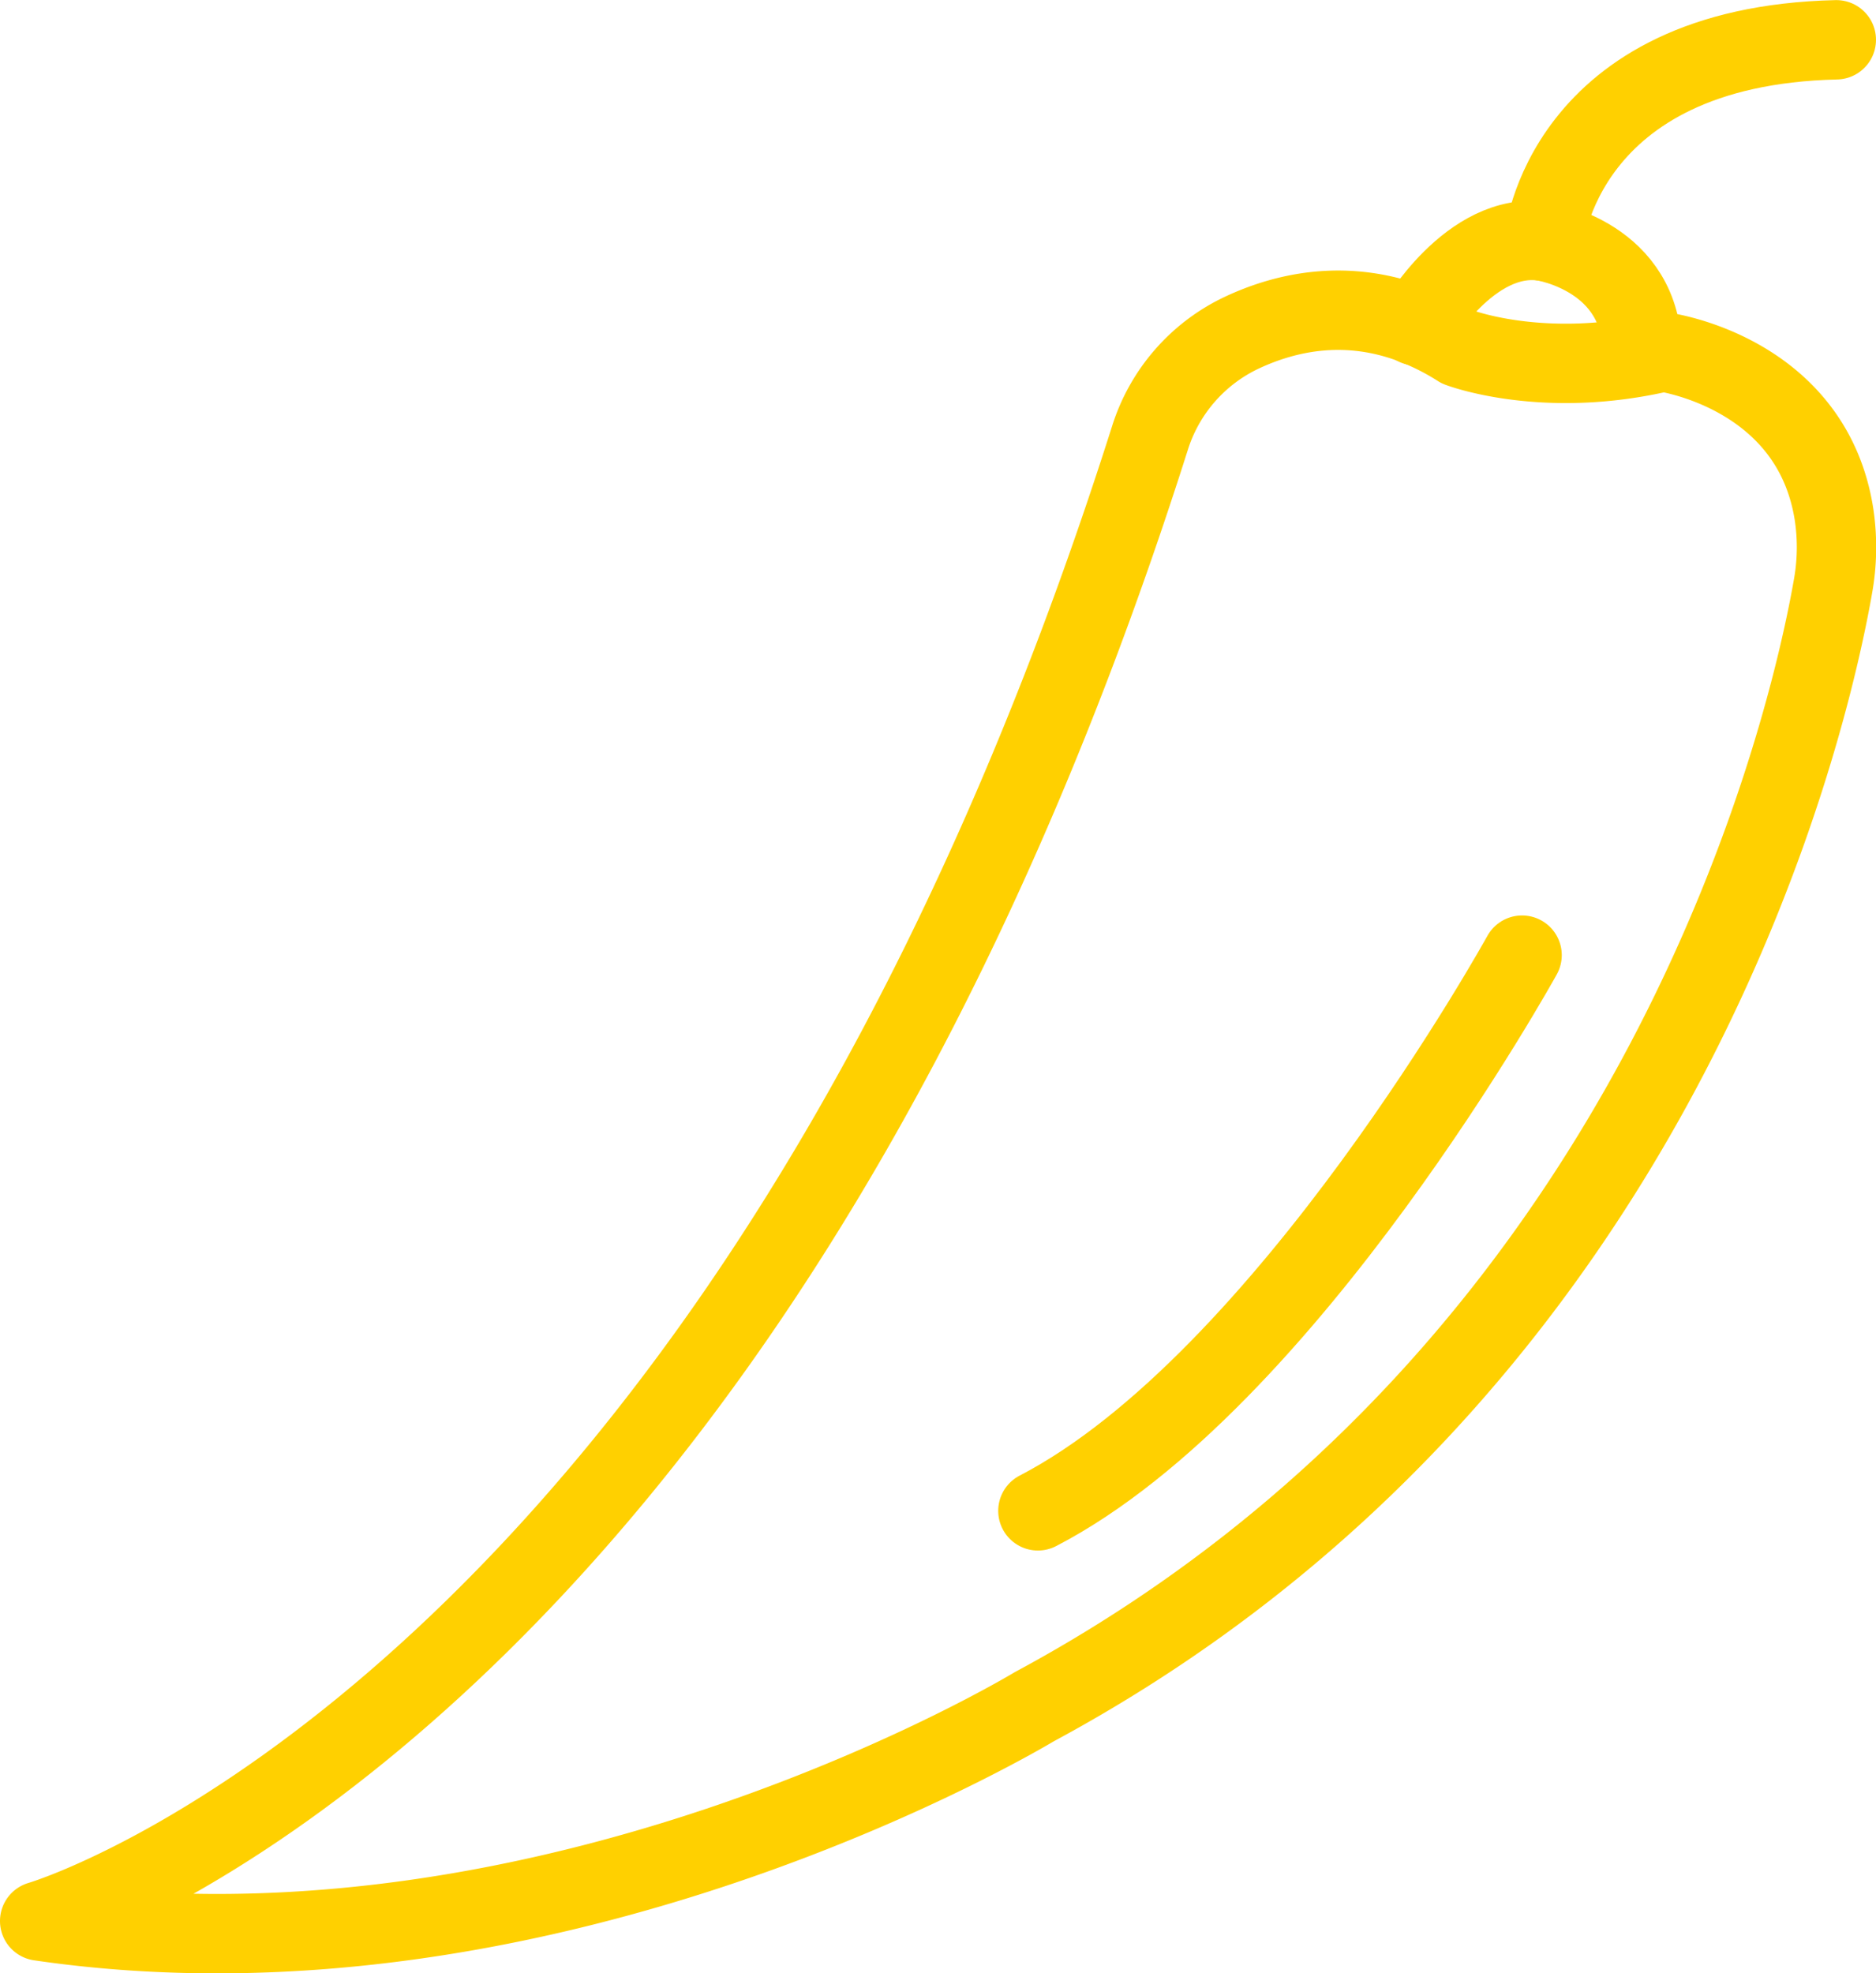 <?xml version="1.0" encoding="UTF-8"?> <svg xmlns="http://www.w3.org/2000/svg" viewBox="0 0 372.47 391.76"> <defs> <style>.cls-1{fill:none;stroke:#ffd000;stroke-linecap:round;stroke-linejoin:round;stroke-width:15.76px;}</style> </defs> <g id="Слой_2" data-name="Слой 2"> <g id="Слой_1-2" data-name="Слой 1"> <path class="cls-1" d="M7.88,381.37S147.72,340.76,228.34,86.89A34.57,34.57,0,0,1,246.65,66c8.83-4.12,20.92-6.76,34.46-1.41A50.66,50.66,0,0,1,289.72,69s16.78,6.45,40.45.86c0,0,29.68,3.89,34,32.48a43.88,43.88,0,0,1-.26,14.19c-4.49,25.64-32.93,154.65-158.49,222.26C205.38,338.77,110.72,396.43,7.88,381.37Z"></path> <path class="cls-1" d="M281.11,64.68S291.87,45.74,306.5,47.9c0,0,19.72,3,19.54,22.37"></path> <path class="cls-1" d="M306.5,47.9s3.44-38.73,58.09-40"></path> <path class="cls-1" d="M302.2,189.62s-46.69,84.68-96.13,110.32"></path> </g> </g> </svg> 